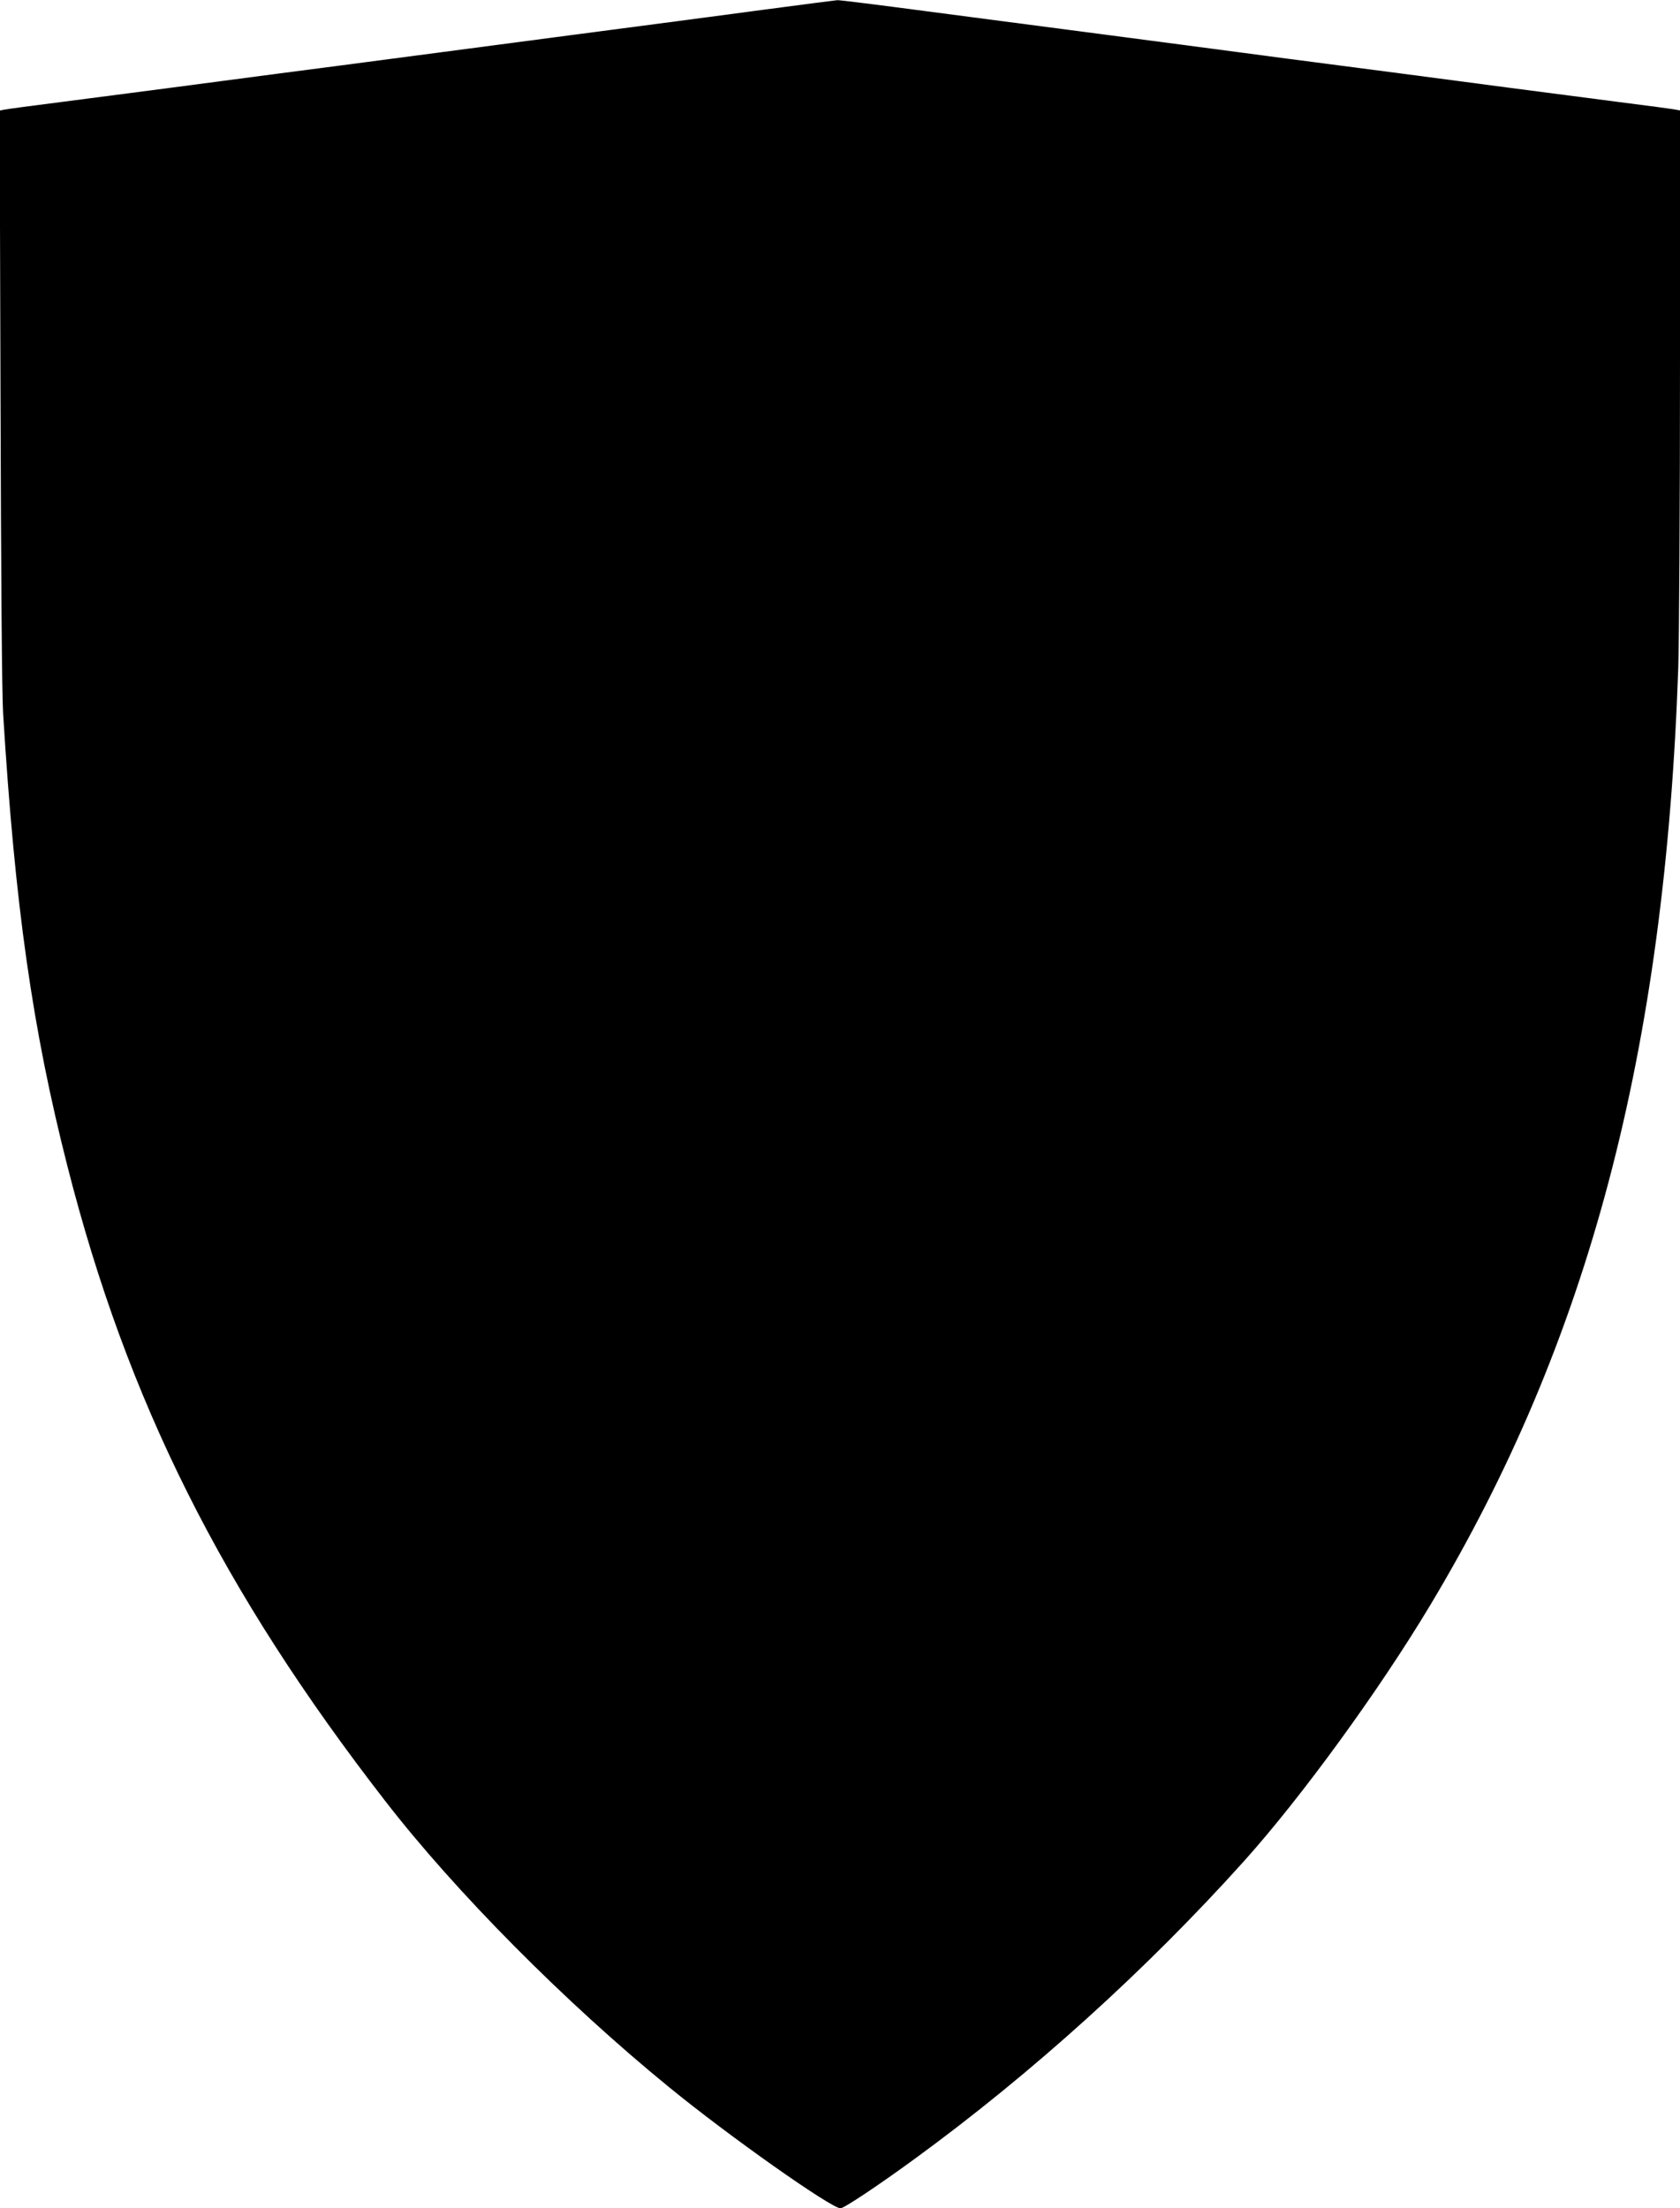  <svg version="1.0" xmlns="http://www.w3.org/2000/svg"
 width="974pt" height="1280pt" viewBox="0 0 974 1280"
 preserveAspectRatio="xMidYMid meet"><g transform="translate(0,1280) scale(0.1,-0.1)"
fill="#000000" stroke="none">
<path d="M4430 12744 c-223 -30 -731 -97 -1130 -149 -399 -53 -860 -113 -1025
-135 -165 -22 -457 -60 -650 -85 -192 -25 -483 -64 -645 -85 -162 -21 -439
-57 -615 -80 -176 -22 -330 -43 -343 -46 l-24 -5 5 -1657 c3 -1045 8 -1724 15
-1837 69 -1119 170 -1829 373 -2625 347 -1363 896 -2459 1843 -3680 408 -527
1043 -1167 1645 -1658 347 -284 940 -702 994 -702 20 0 217 131 428 285 679
495 1347 1099 1912 1728 332 370 781 986 1079 1483 918 1530 1361 3205 1438
5434 5 157 10 948 10 1757 l0 1473 -22 4 c-13 3 -167 24 -343 46 -176 23 -453
59 -615 80 -162 21 -452 60 -645 85 -192 25 -486 63 -652 85 -167 22 -439 58
-605 80 -167 22 -458 60 -648 85 -190 25 -568 74 -840 110 -272 36 -504 65
-515 64 -11 -1 -202 -25 -425 -55z"/>
</g>
</svg>
